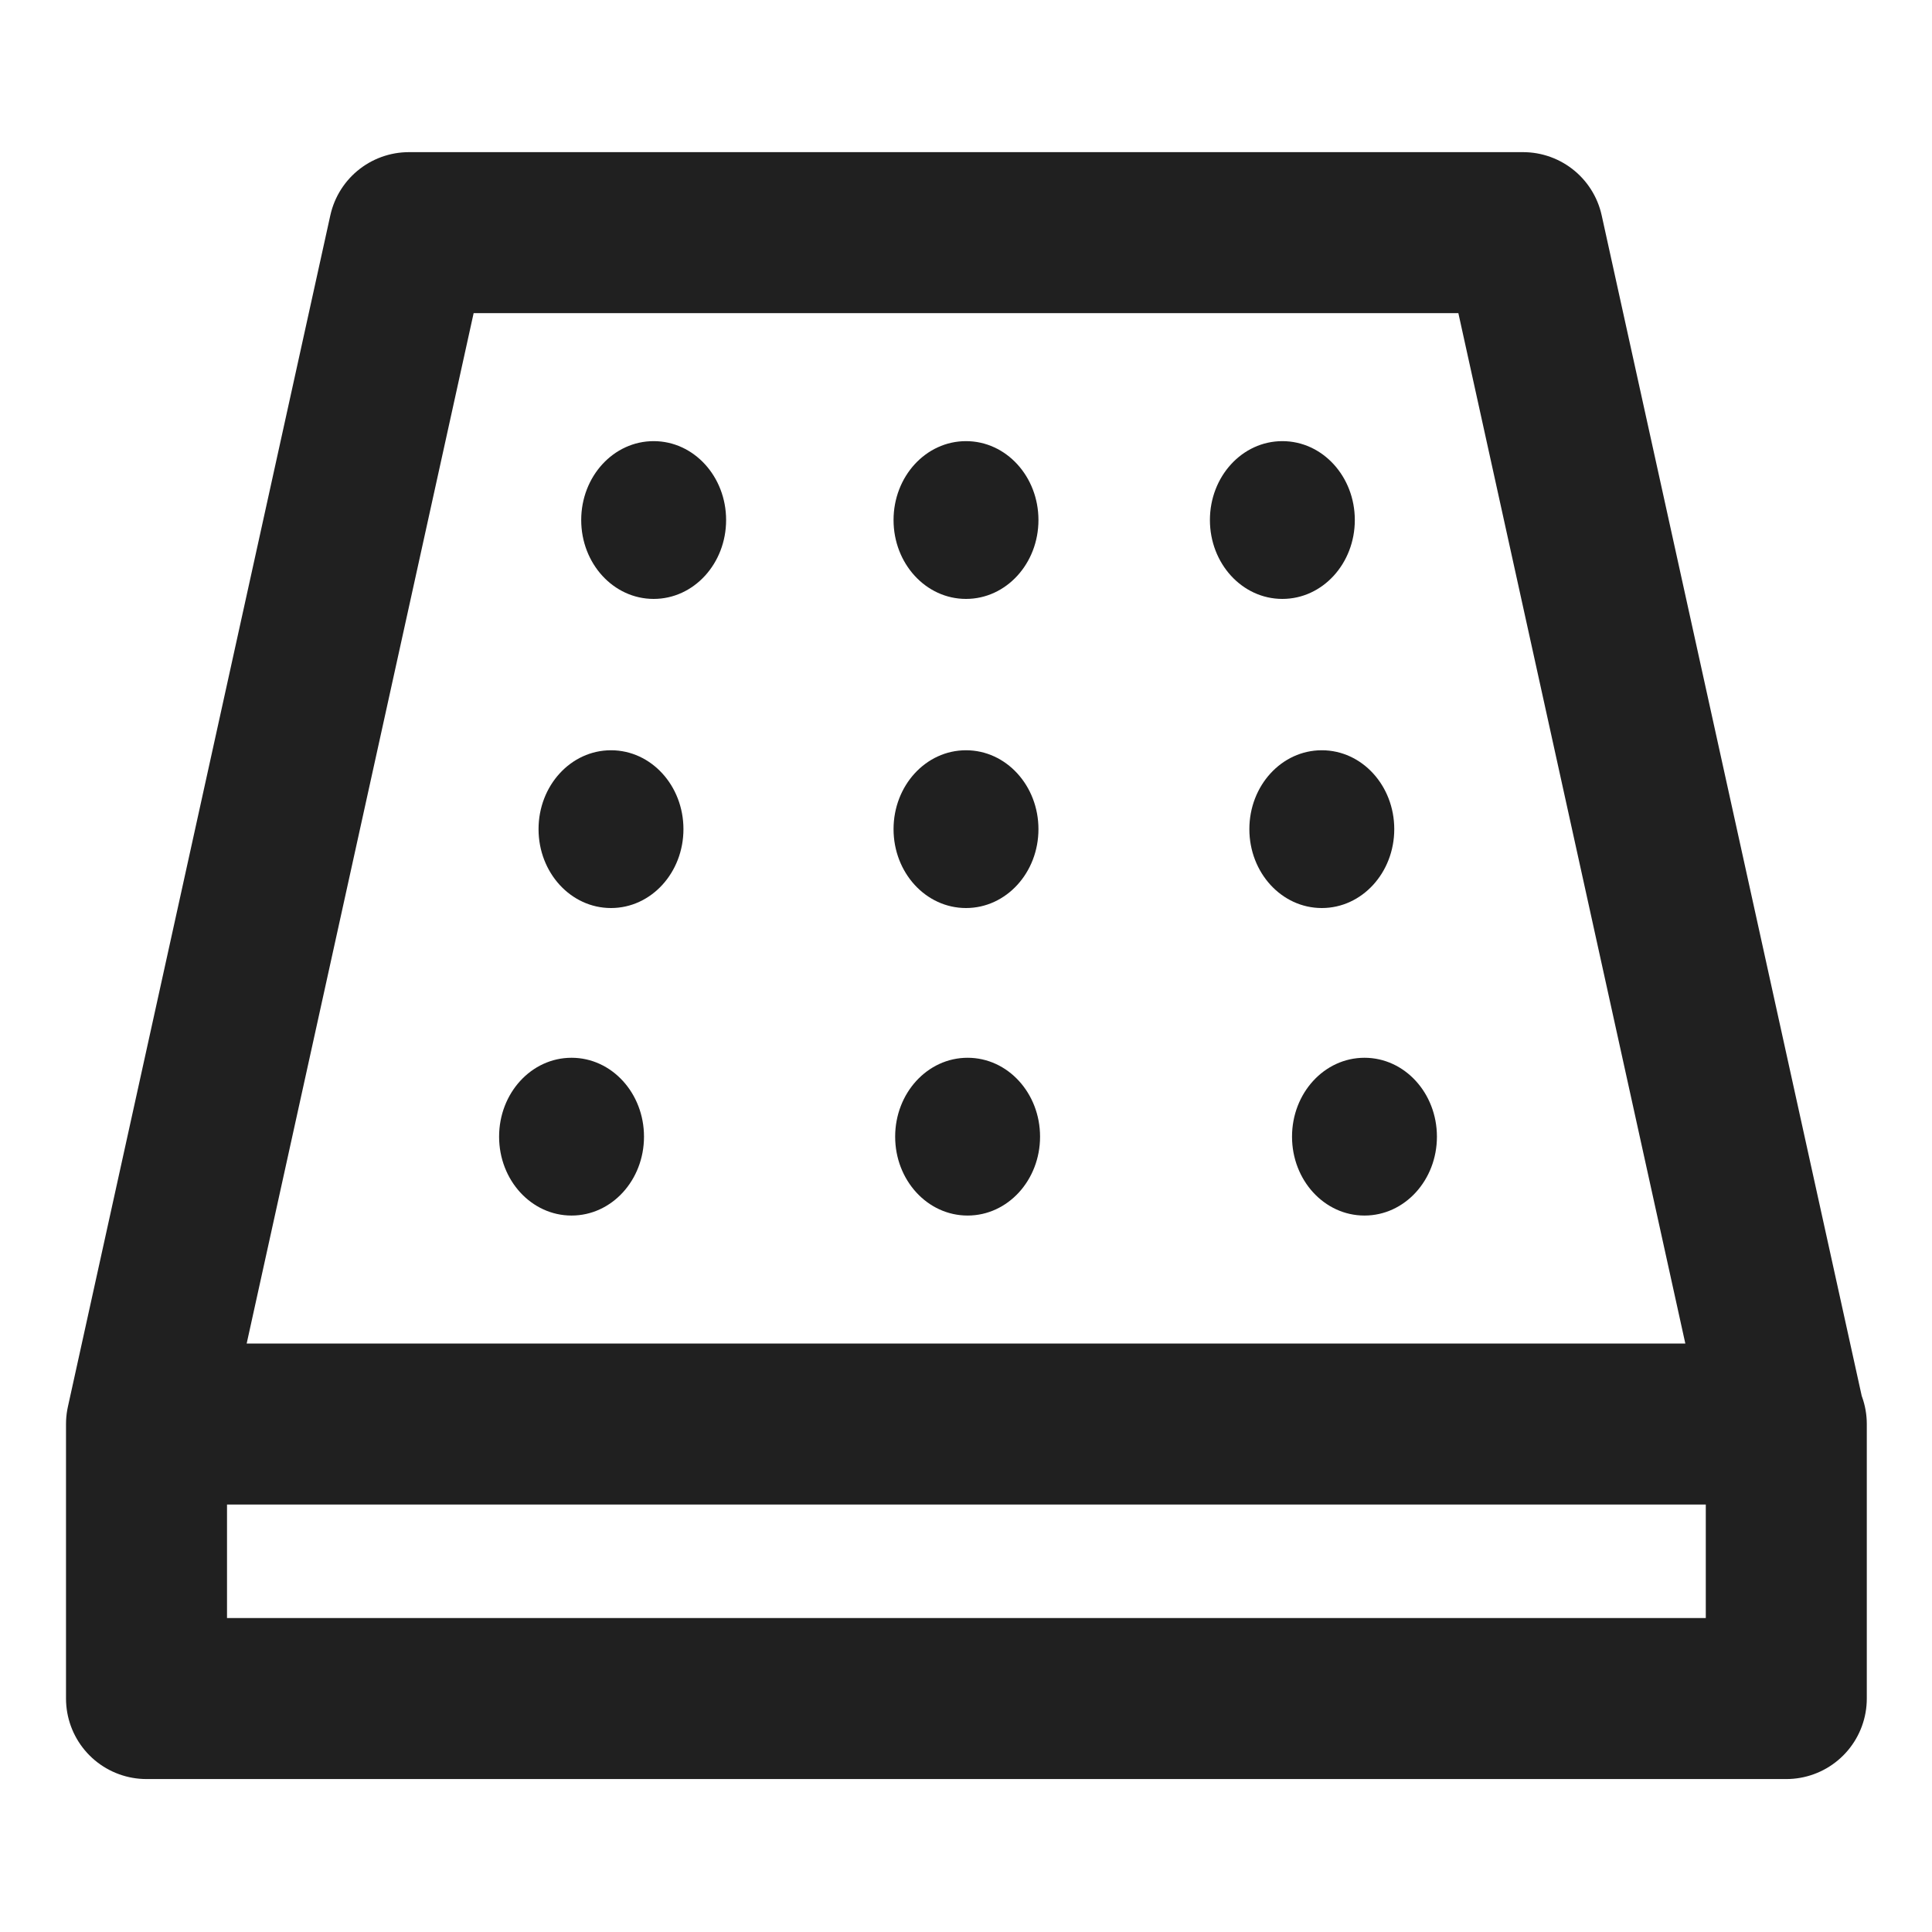 <?xml version="1.0" encoding="UTF-8"?>
<svg id="Ebene_2" xmlns="http://www.w3.org/2000/svg" version="1.1" viewBox="0 0 24 24">
  <!-- Generator: Adobe Illustrator 29.4.0, SVG Export Plug-In . SVG Version: 2.1.0 Build 152)  -->
  <defs>
    <style>
      .st0 {
        fill: none;
        stroke: #202020;
        stroke-linecap: round;
        stroke-linejoin: round;
        stroke-width: 2px;
      }

      .st1 {
        fill: #202020;
      }
    </style>
  </defs>
  <path class="st0" d="M1.82,17.69h20.37M1.82,17.69v3.41h20.37v-3.41M1.82,17.69L5.08,2.89h13.84l3.26,14.8"/>
  <path class="st1" d="M12,5.48c-.5,0-.9.44-.9.98s.4.98.9.98.9-.44.9-.98-.4-.98-.9-.98Z"/>
  <path class="st1" d="M12.02,13.14c-.5,0-.9.44-.9.98s.4.98.9.98.9-.44.9-.98-.4-.98-.9-.98Z"/>
  <path class="st1" d="M16.95,13.14c-.5,0-.9.44-.9.98s.4.98.9.98.9-.44.9-.98-.4-.98-.9-.98Z"/>
  <path class="st1" d="M12,9.32c-.5,0-.9.44-.9.98s.4.98.9.98.9-.44.9-.98-.4-.98-.9-.98Z"/>
  <path class="st1" d="M16.42,9.32c-.5,0-.9.44-.9.98s.4.98.9.98.9-.44.9-.98-.4-.98-.9-.98Z"/>
  <path class="st1" d="M15.93,5.48c-.5,0-.9.44-.9.98s.4.98.9.98.9-.44.9-.98-.4-.98-.9-.98Z"/>
  <path class="st1" d="M8.12,5.48c-.5,0-.9.44-.9.98s.4.98.9.98.9-.44.9-.98-.4-.98-.9-.98Z"/>
  <path class="st1" d="M7.59,9.32c-.5,0-.9.44-.9.98s.4.98.9.98.9-.44.9-.98-.4-.98-.9-.98Z"/>
  <path class="st1" d="M7.1,13.14c-.5,0-.9.44-.9.98s.4.98.9.98.9-.44.9-.98-.4-.98-.9-.98Z"/>
</svg>